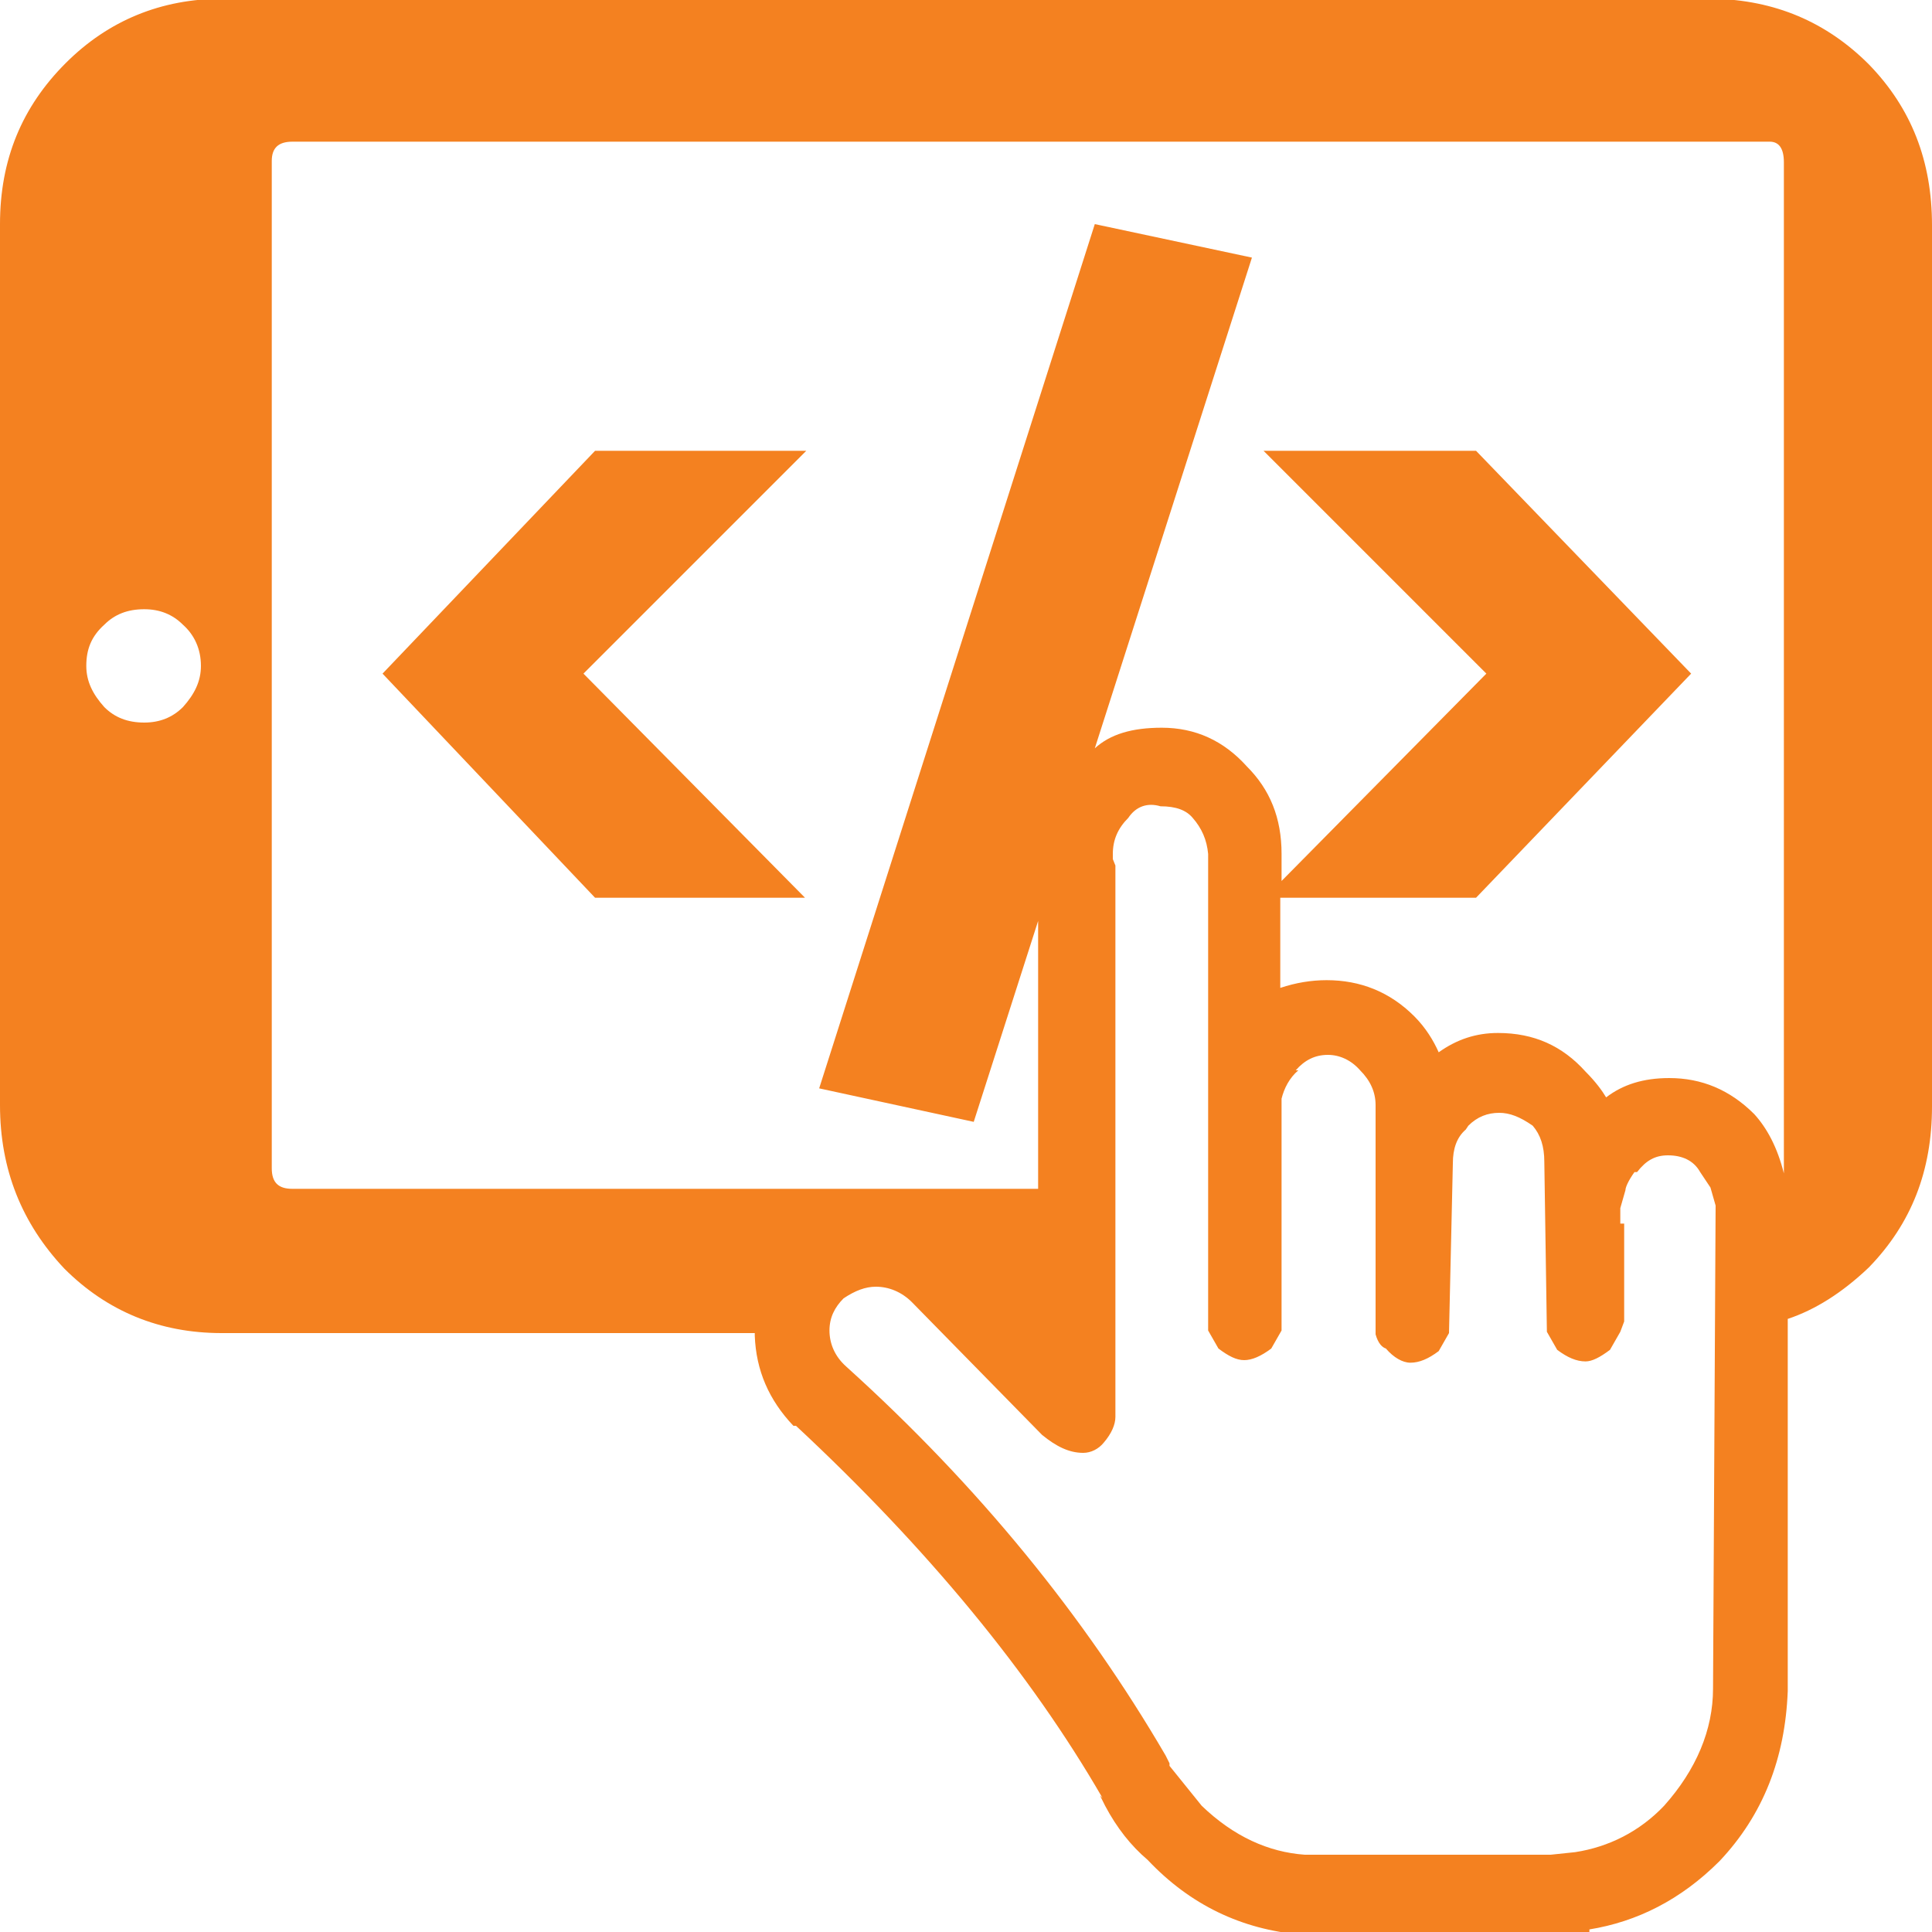<?xml version="1.0" encoding="utf-8"?>
<!-- Generator: Adobe Illustrator 22.1.0, SVG Export Plug-In . SVG Version: 6.00 Build 0)  -->
<svg version="1.1" id="Capa_1" xmlns="http://www.w3.org/2000/svg" xmlns:xlink="http://www.w3.org/1999/xlink" x="0px" y="0px"
	 width="150px" height="150px" viewBox="0 0 150 150" style="enable-background:new 0 0 150 150;" xml:space="preserve">
<style type="text/css">
	.st0{fill-rule:evenodd;clip-rule:evenodd;fill:#F48120;}
</style>
<g>
	<path class="st0" d="M145.1,5c3.3,3.4,4.9,7.5,4.9,12.5v68.4c0,5-1.6,9.1-4.9,12.5c-2.1,2-4.2,3.3-6.3,4v28.9
		c-0.2,5.2-1.9,9.6-5.3,13.2c-3,3-6.4,4.7-10.1,5.3v0.2l-22.4,0.2c-4.6-0.4-8.6-2.3-11.9-5.8c-1.3-1.1-2.4-2.5-3.3-4.2l-0.4-0.8
		l0.2,0.2c-5.6-9.7-13.6-19.4-23.8-28.9h-0.2c-1.9-2-2.9-4.3-3-7v-0.2H17.2c-4.8,0-8.9-1.7-12.2-5C1.7,95,0,90.8,0,85.8V17.4
		c0-5,1.7-9.1,5.1-12.5c3.3-3.3,7.4-5,12.2-5H133C137.8,0,141.8,1.7,145.1,5z M137.4,11H22.7c-1.1,0-1.6,0.5-1.6,1.5v78.2
		c0,1.1,0.5,1.6,1.6,1.6h57.9V71.5l-5,15.6l-12-2.6L85,17.4L97.2,20L85,58.1c1.2-1.1,2.9-1.6,5.2-1.6c2.6,0,4.8,1,6.6,3
		c1.8,1.8,2.7,4,2.7,6.8v2.1l15.9-16.1L98.1,35h16.5l16.7,17.3l-16.7,17.4H99.4v7c1.2-0.4,2.4-0.6,3.6-0.6c2.6,0,4.9,0.9,6.8,2.8
		c0.9,0.9,1.5,1.9,1.9,2.8c1.4-1,2.9-1.5,4.6-1.5c2.8,0,5,1,6.8,3c0.8,0.8,1.3,1.5,1.6,2c1.3-1,2.9-1.5,4.9-1.5
		c2.5,0,4.7,0.9,6.6,2.8c1,1.1,1.8,2.6,2.3,4.6V12.6C138.5,11.5,138.1,11,137.4,11z M92.6,63.5c-0.5-0.6-1.3-0.9-2.5-0.9
		c-1-0.3-1.9,0-2.5,0.9c-0.8,0.8-1.2,1.7-1.2,2.8v0.4l0.2,0.5V110c0,0.6-0.3,1.3-0.9,2c-0.4,0.5-1,0.8-1.6,0.8
		c-1.1,0-2.1-0.5-3.2-1.4l-10.1-10.3c-0.8-0.8-1.8-1.2-2.8-1.2c-0.8,0-1.6,0.3-2.5,0.9c-0.7,0.7-1.1,1.5-1.1,2.5c0,1,0.4,2,1.3,2.8
		c10.3,9.3,18.5,19.4,24.8,30.2l0.3,0.6v0.2l2.5,3.1c2.5,2.4,5.2,3.6,8,3.8h19.1l1.9-0.2c2.6-0.4,5-1.6,6.9-3.6
		c2.5-2.8,3.8-5.9,3.8-9.1l0.2-37.5l-0.4-1.4L132,91c-0.5-0.9-1.4-1.3-2.5-1.3c-1,0-1.7,0.4-2.4,1.3h-0.2c-0.5,0.7-0.7,1.2-0.7,1.4
		l-0.4,1.4V95h0.3v7.6l-0.3,0.8l-0.8,1.4c-0.8,0.6-1.4,0.9-1.9,0.9c-0.7,0-1.4-0.3-2.2-0.9l-0.8-1.4l-0.2-13.2
		c0-1.2-0.3-2.1-0.9-2.8c-1-0.7-1.8-1-2.6-1c-0.9,0-1.7,0.3-2.4,1l-0.2,0.3c-0.7,0.6-1,1.5-1,2.6l-0.3,13.2l-0.8,1.4
		c-0.8,0.6-1.5,0.9-2.2,0.9c-0.6,0-1.3-0.4-1.9-1.1c-0.3-0.1-0.6-0.4-0.8-1.1V85.8c0-1-0.4-1.9-1.2-2.7c-0.7-0.8-1.6-1.2-2.5-1.2
		c-1,0-1.8,0.4-2.5,1.2h0.2c-0.7,0.6-1.1,1.4-1.3,2.2v18l-0.8,1.4c-0.8,0.6-1.5,0.9-2.1,0.9c-0.6,0-1.2-0.3-2-0.9l-0.8-1.4V66.3
		C93.7,65.2,93.3,64.3,92.6,63.5z M29.7,52.3L46.2,35h16.4L45.3,52.3l17.2,17.4H46.2L29.7,52.3z M15.6,51.7c0-1.3-0.5-2.4-1.4-3.2
		c-0.8-0.8-1.8-1.2-3-1.2c-1.3,0-2.3,0.4-3.1,1.2c-1,0.9-1.4,1.9-1.4,3.2c0,1.2,0.5,2.2,1.4,3.2c0.8,0.8,1.8,1.2,3.1,1.2
		c1.2,0,2.2-0.4,3-1.2C15.1,53.9,15.6,52.9,15.6,51.7z"/>
</g>
</svg>
